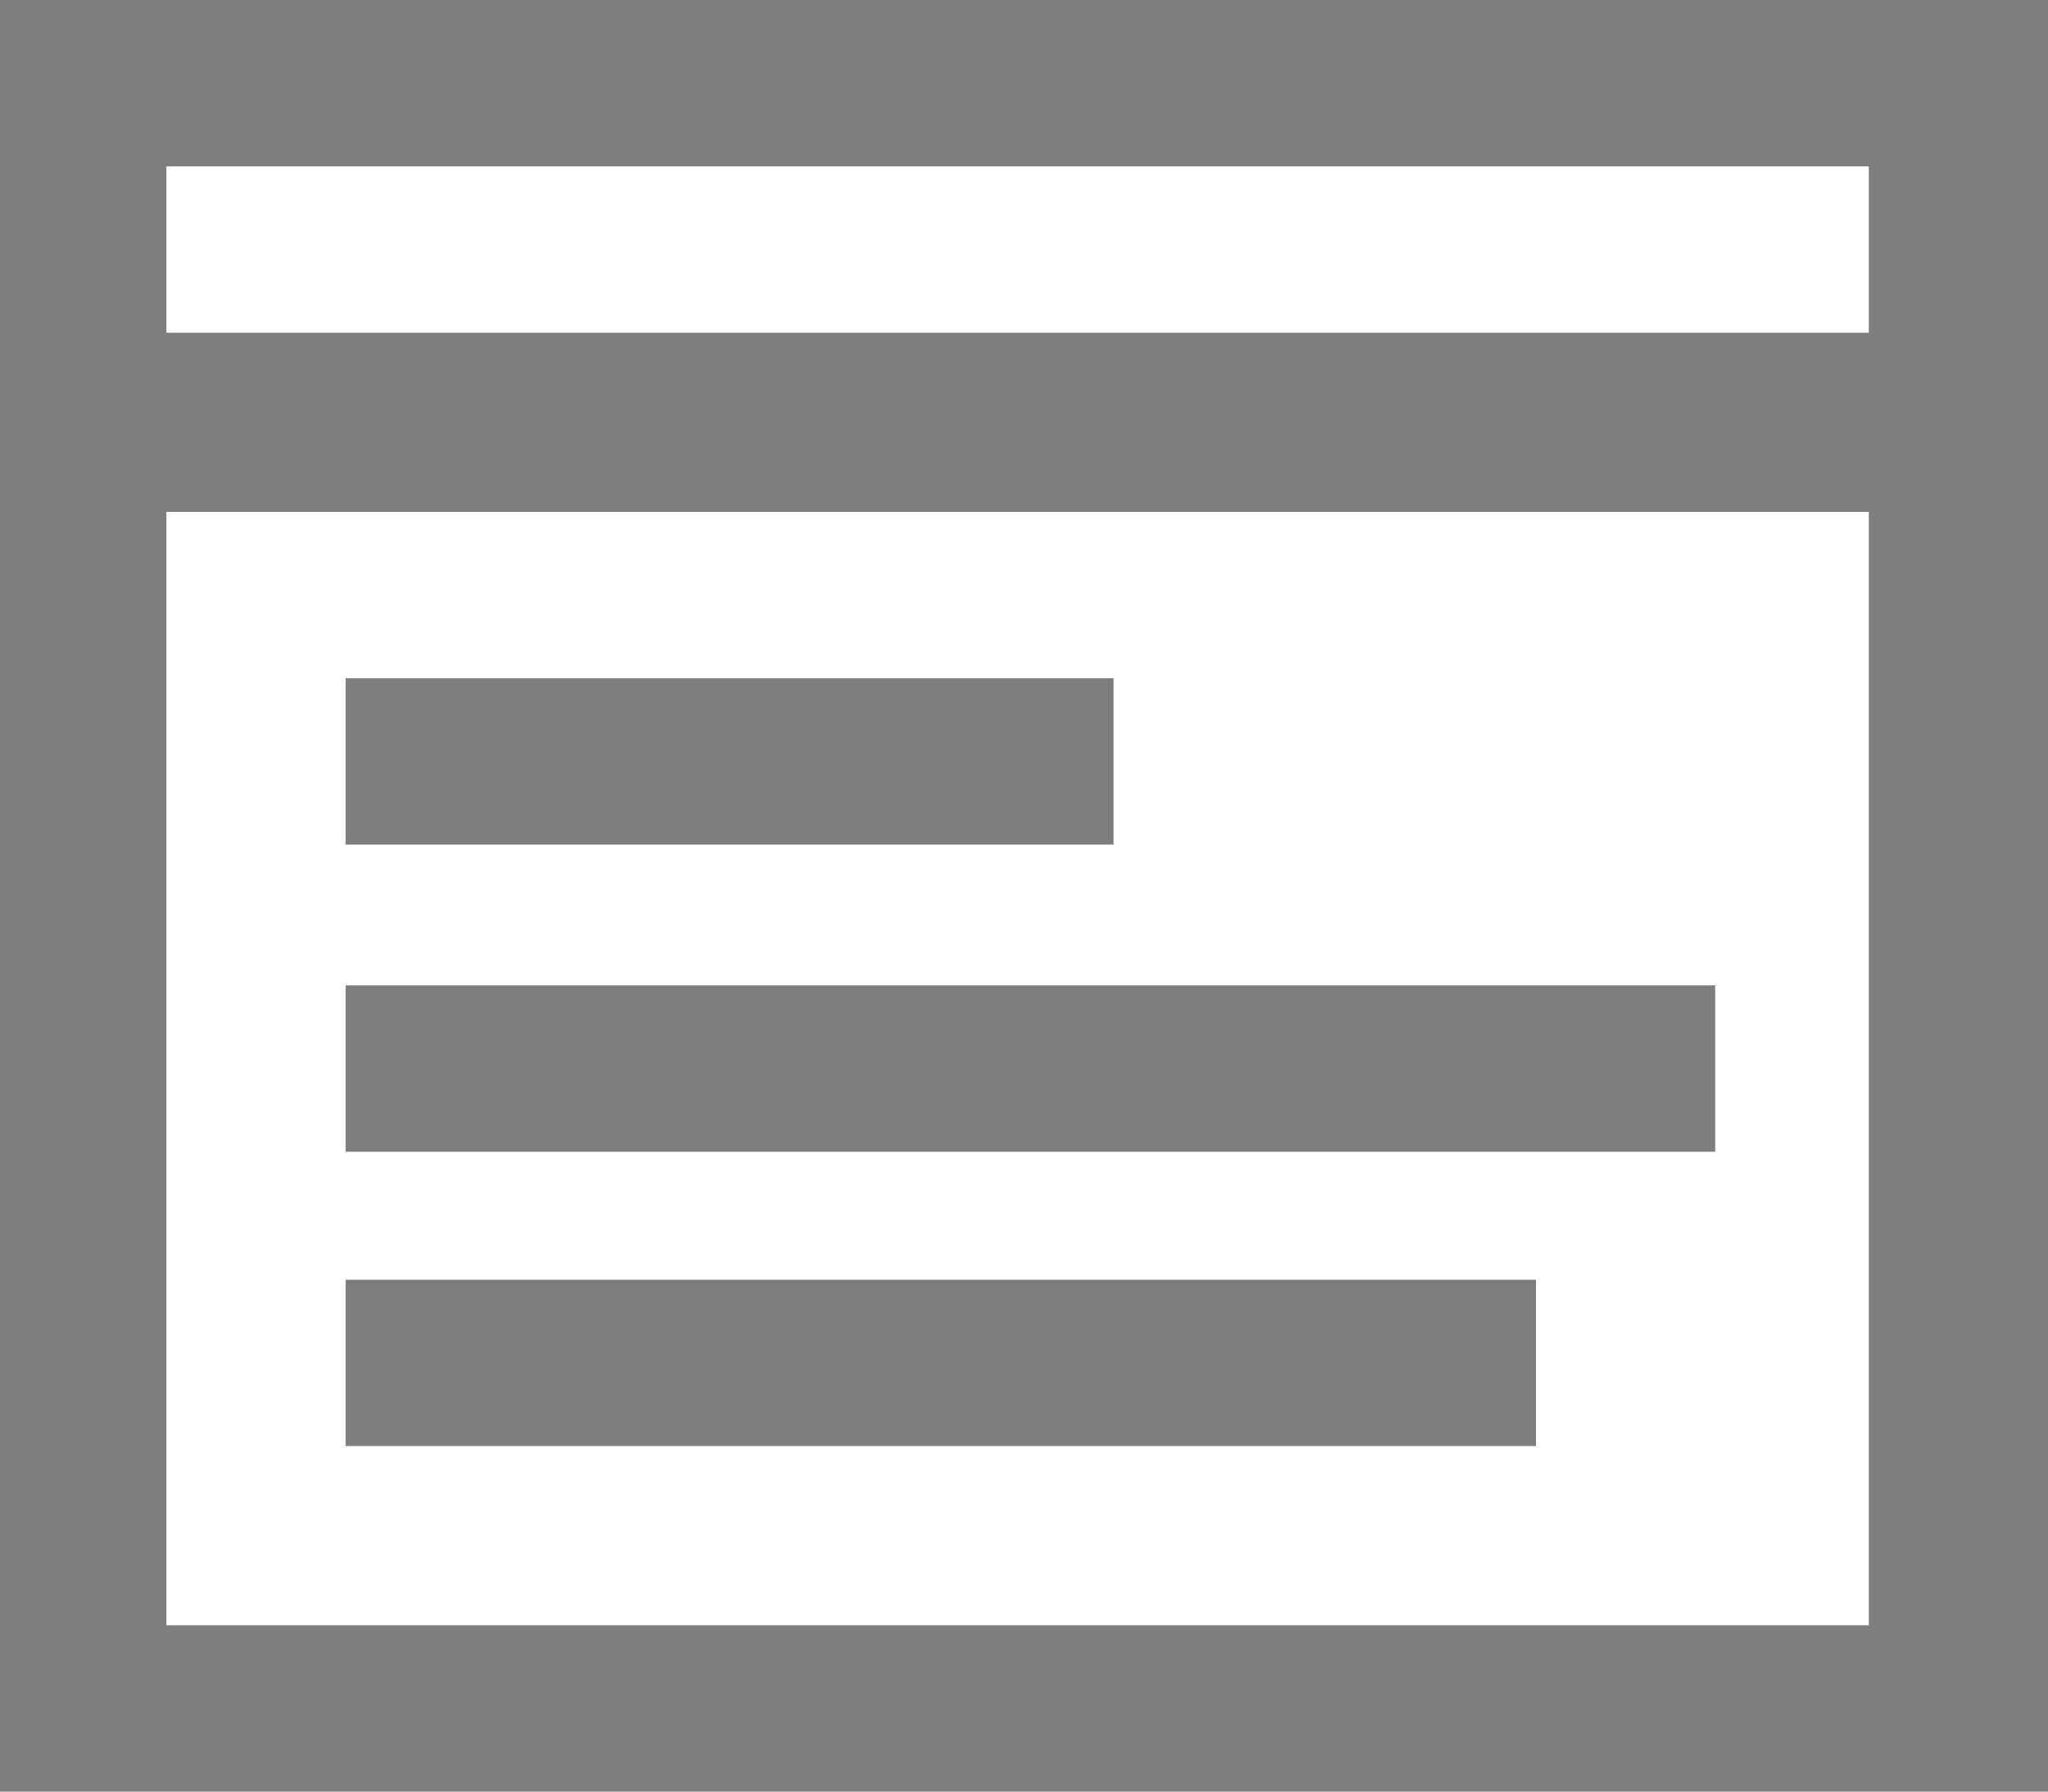 <?xml version="1.0" encoding="utf-8"?>
<!-- Generator: Adobe Illustrator 23.0.3, SVG Export Plug-In . SVG Version: 6.00 Build 0)  -->
<svg version="1.1" id="Слой_1" xmlns="http://www.w3.org/2000/svg" xmlns:xlink="http://www.w3.org/1999/xlink" x="0px" y="0px"
	 viewBox="0 0 16 14" style="enable-background:new 0 0 16 14;" xml:space="preserve">
<style type="text/css">
	.st0{fill-rule:evenodd;clip-rule:evenodd;fill:#7E7E7F;}
</style>
<path id="_9.svg" class="st0" d="M0,2.7V14h16V0H0V2.7L0,2.7z M1.3,1.3h13.3v1.3H1.3V1.3z M1.3,4h13.3v8.7H1.3V4L1.3,4z M2.7,5.3h6
	v1.3h-6V5.3z M2.7,7.7h10.7V9H2.7L2.7,7.7L2.7,7.7z M2.7,10H12v1.3H2.7V10L2.7,10z"/>
</svg>

